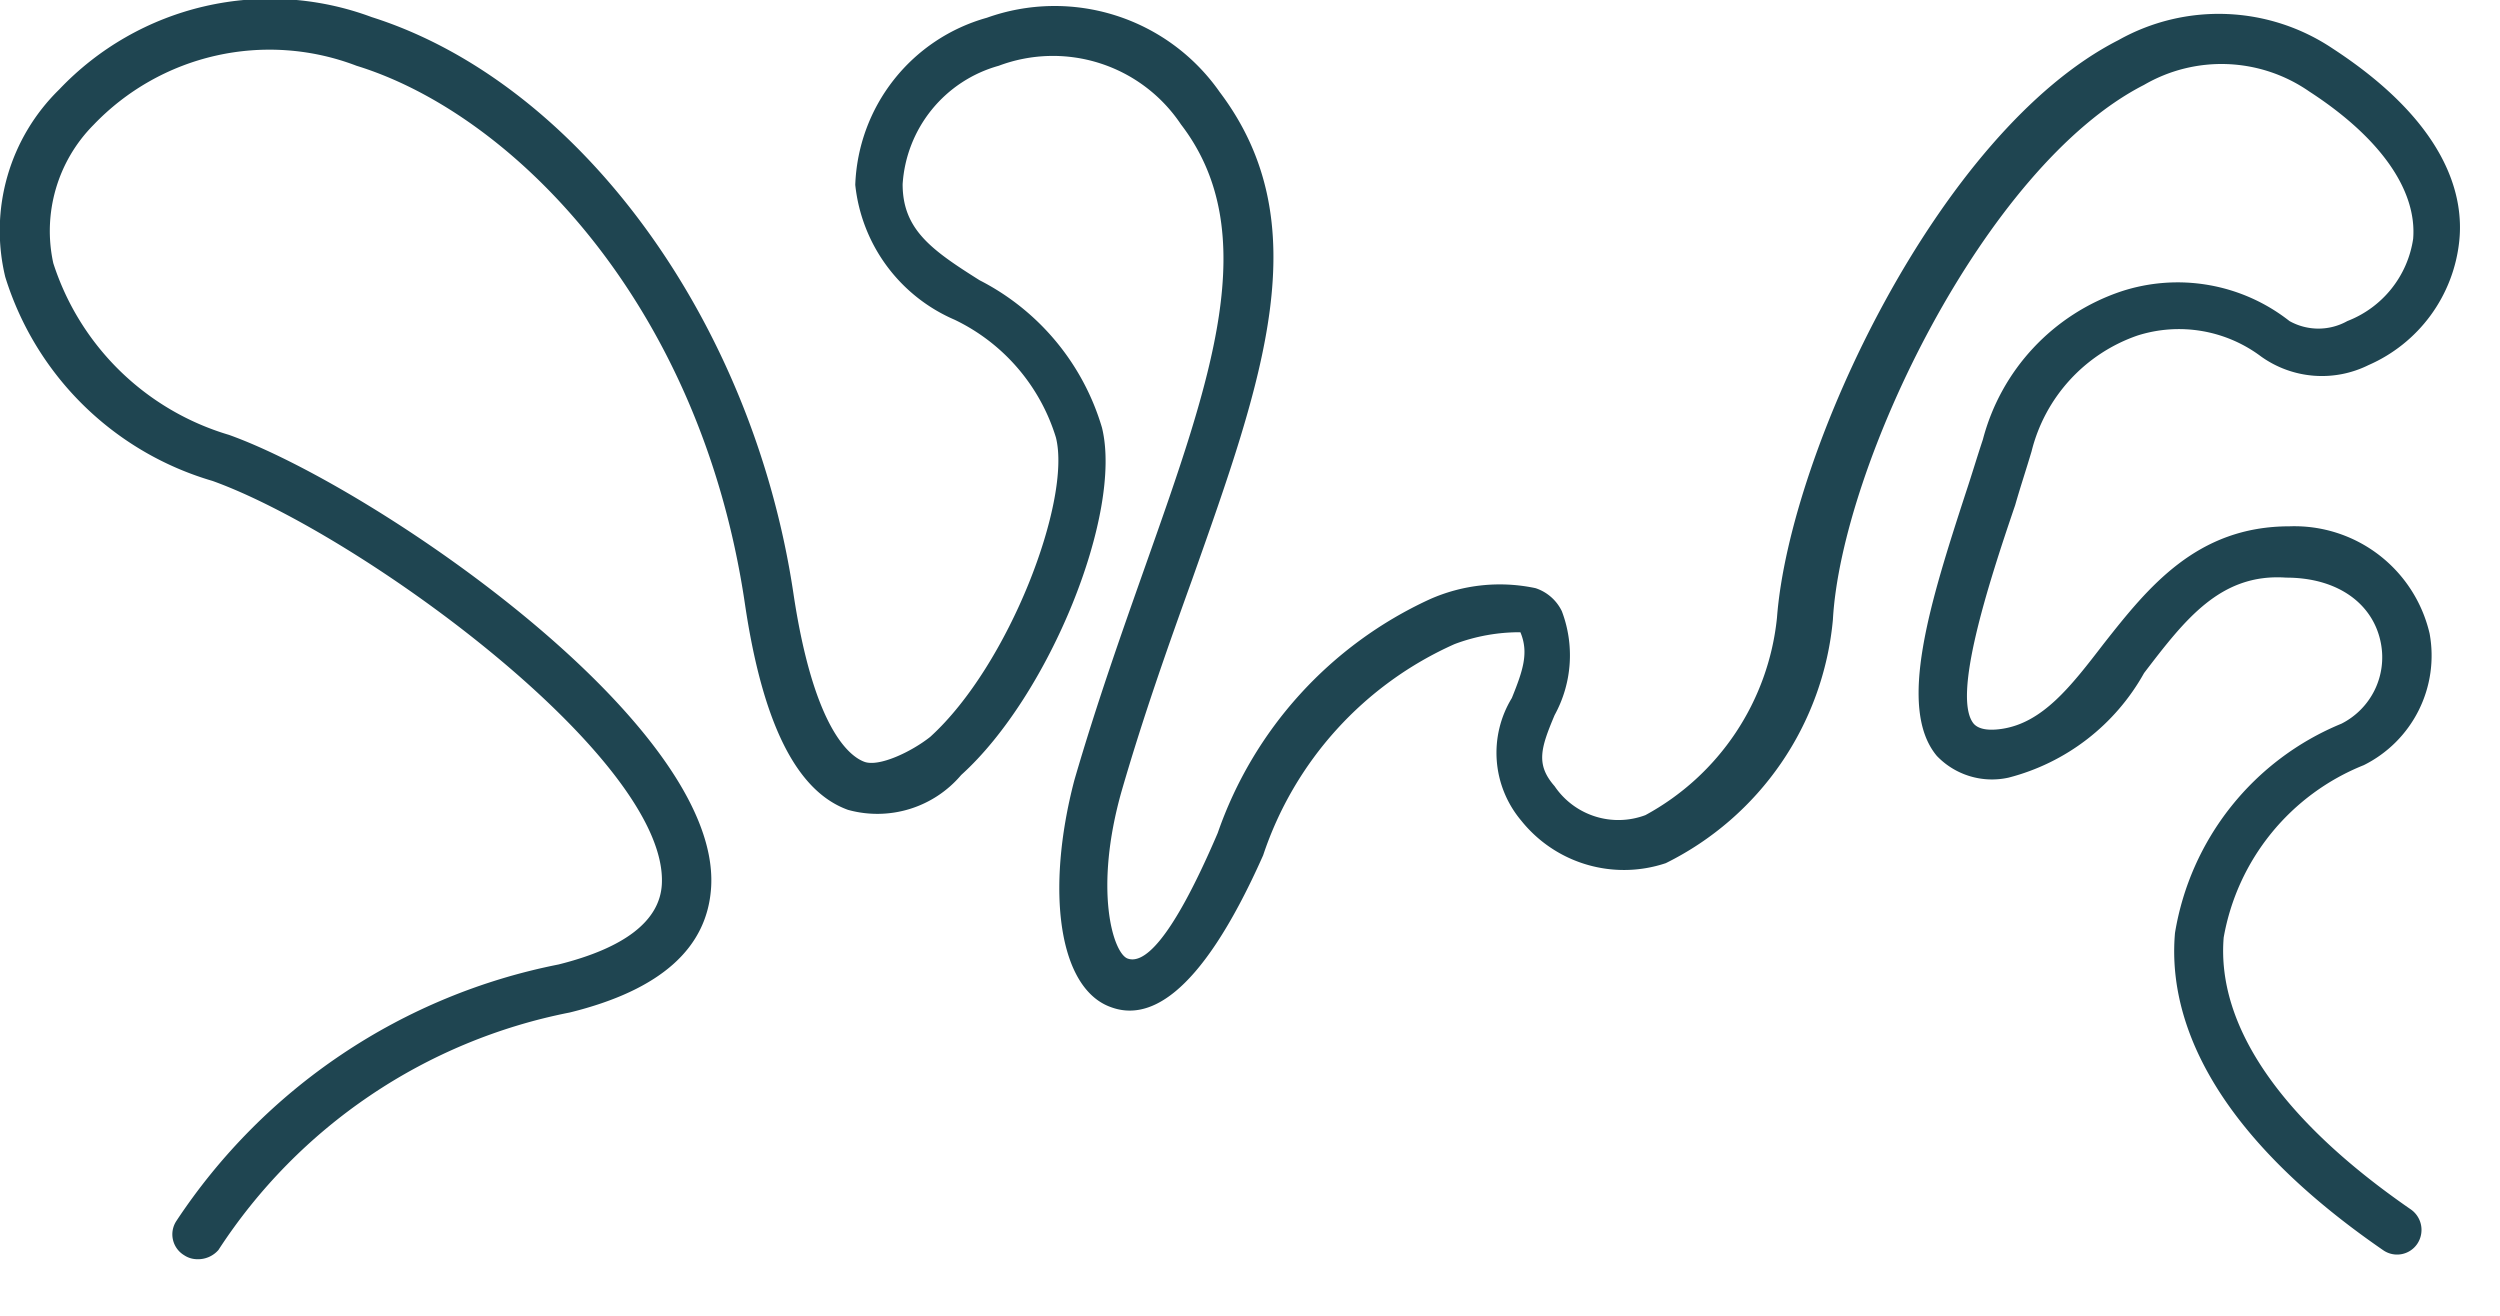 <svg xmlns="http://www.w3.org/2000/svg" width="38" height="20" viewBox="0 0 38 20"><defs><style>.cls-1{fill:#1f4551;}</style></defs><g id="レイヤー_2" data-name="レイヤー 2"><g id="レイヤー_1-2" data-name="レイヤー 1"><path class="cls-1" d="M3,19.14a.36.36,0,0,1-.2-.06.37.37,0,0,1-.12-.52,9.07,9.07,0,0,1,5.81-3.9c1-.25,1.54-.66,1.57-1.22.1-1.9-4.58-5.32-6.83-6.13A4.67,4.67,0,0,1,.08,4.21,3,3,0,0,1,.9,1.36,4.42,4.42,0,0,1,5.65.26c3.15,1,5.79,4.61,6.41,8.76.31,2.07.86,2.48,1.08,2.56s.71-.15,1-.38c1.2-1.09,2.15-3.6,1.91-4.55a2.94,2.94,0,0,0-1.54-1.79A2.52,2.52,0,0,1,13,2.81a2.74,2.74,0,0,1,2-2.54A3.06,3.06,0,0,1,18.54,1.4c1.51,2,.66,4.36-.42,7.41-.36,1-.74,2.07-1.07,3.21-.43,1.51-.13,2.47.09,2.55s.63-.18,1.37-1.91a6.11,6.11,0,0,1,3.22-3.55,2.62,2.62,0,0,1,1.61-.17.68.68,0,0,1,.4.35,1.89,1.89,0,0,1-.11,1.58c-.21.5-.29.75,0,1.08a1.17,1.17,0,0,0,1.38.44,3.86,3.86,0,0,0,2-3C27.2,6.87,29.47,2,32.2.61a3.11,3.11,0,0,1,3.26.13c1.7,1.11,2,2.2,1.92,2.93A2.32,2.32,0,0,1,36,5.55a1.59,1.59,0,0,1-1.63-.13,2.08,2.08,0,0,0-1.88-.32,2.5,2.5,0,0,0-1.61,1.76c-.08.27-.17.54-.25.82C30.21,8.91,29.67,10.6,30,11c.07.08.21.11.42.08.63-.09,1.06-.65,1.56-1.3C32.65,8.93,33.39,8,34.8,8a2.11,2.11,0,0,1,2.13,1.63,1.86,1.86,0,0,1-1,2,3.47,3.47,0,0,0-2.13,2.62c-.11,1.34.87,2.77,2.84,4.13a.38.38,0,0,1,.1.53.37.37,0,0,1-.52.09c-2.8-1.93-3.26-3.69-3.16-4.82A4.17,4.17,0,0,1,35.59,11a1.13,1.13,0,0,0,.6-1.22c-.11-.59-.64-1-1.44-1-1-.07-1.54.64-2.16,1.45a3.3,3.3,0,0,1-2.06,1.59,1.16,1.16,0,0,1-1.09-.33c-.61-.73-.1-2.34.44-4,.09-.27.17-.54.26-.81a3.24,3.24,0,0,1,2.1-2.25,2.75,2.75,0,0,1,2.56.45.9.9,0,0,0,.88,0,1.59,1.59,0,0,0,1-1.25c.06-.74-.5-1.54-1.58-2.24a2.34,2.34,0,0,0-2.51-.1c-2.43,1.24-4.6,5.8-4.73,8.13a4.6,4.6,0,0,1-2.54,3.7,2,2,0,0,1-2.2-.65,1.6,1.6,0,0,1-.14-1.86c.17-.42.26-.69.13-1a2.81,2.81,0,0,0-1,.18A5.37,5.37,0,0,0,19.2,13c-1,2.25-1.79,2.5-2.31,2.31-.8-.28-1-1.77-.56-3.45.34-1.17.72-2.24,1.08-3.26,1-2.83,1.8-5.07.54-6.71A2.34,2.34,0,0,0,15.18,1a2,2,0,0,0-1.46,1.8c0,.69.44,1,1.17,1.46a3.69,3.69,0,0,1,1.86,2.24c.32,1.3-.8,4.07-2.14,5.28a1.67,1.67,0,0,1-1.72.53c-.78-.28-1.3-1.31-1.57-3.15C10.64,4.6,7.79,1.73,5.42,1a3.7,3.7,0,0,0-4,.9A2.29,2.29,0,0,0,.81,4,4,4,0,0,0,3.48,6.61c2.18.78,7.46,4.37,7.33,6.86-.05.94-.77,1.58-2.15,1.92A8.27,8.27,0,0,0,3.32,19,.41.41,0,0,1,3,19.14Z"/></g></g></svg>
